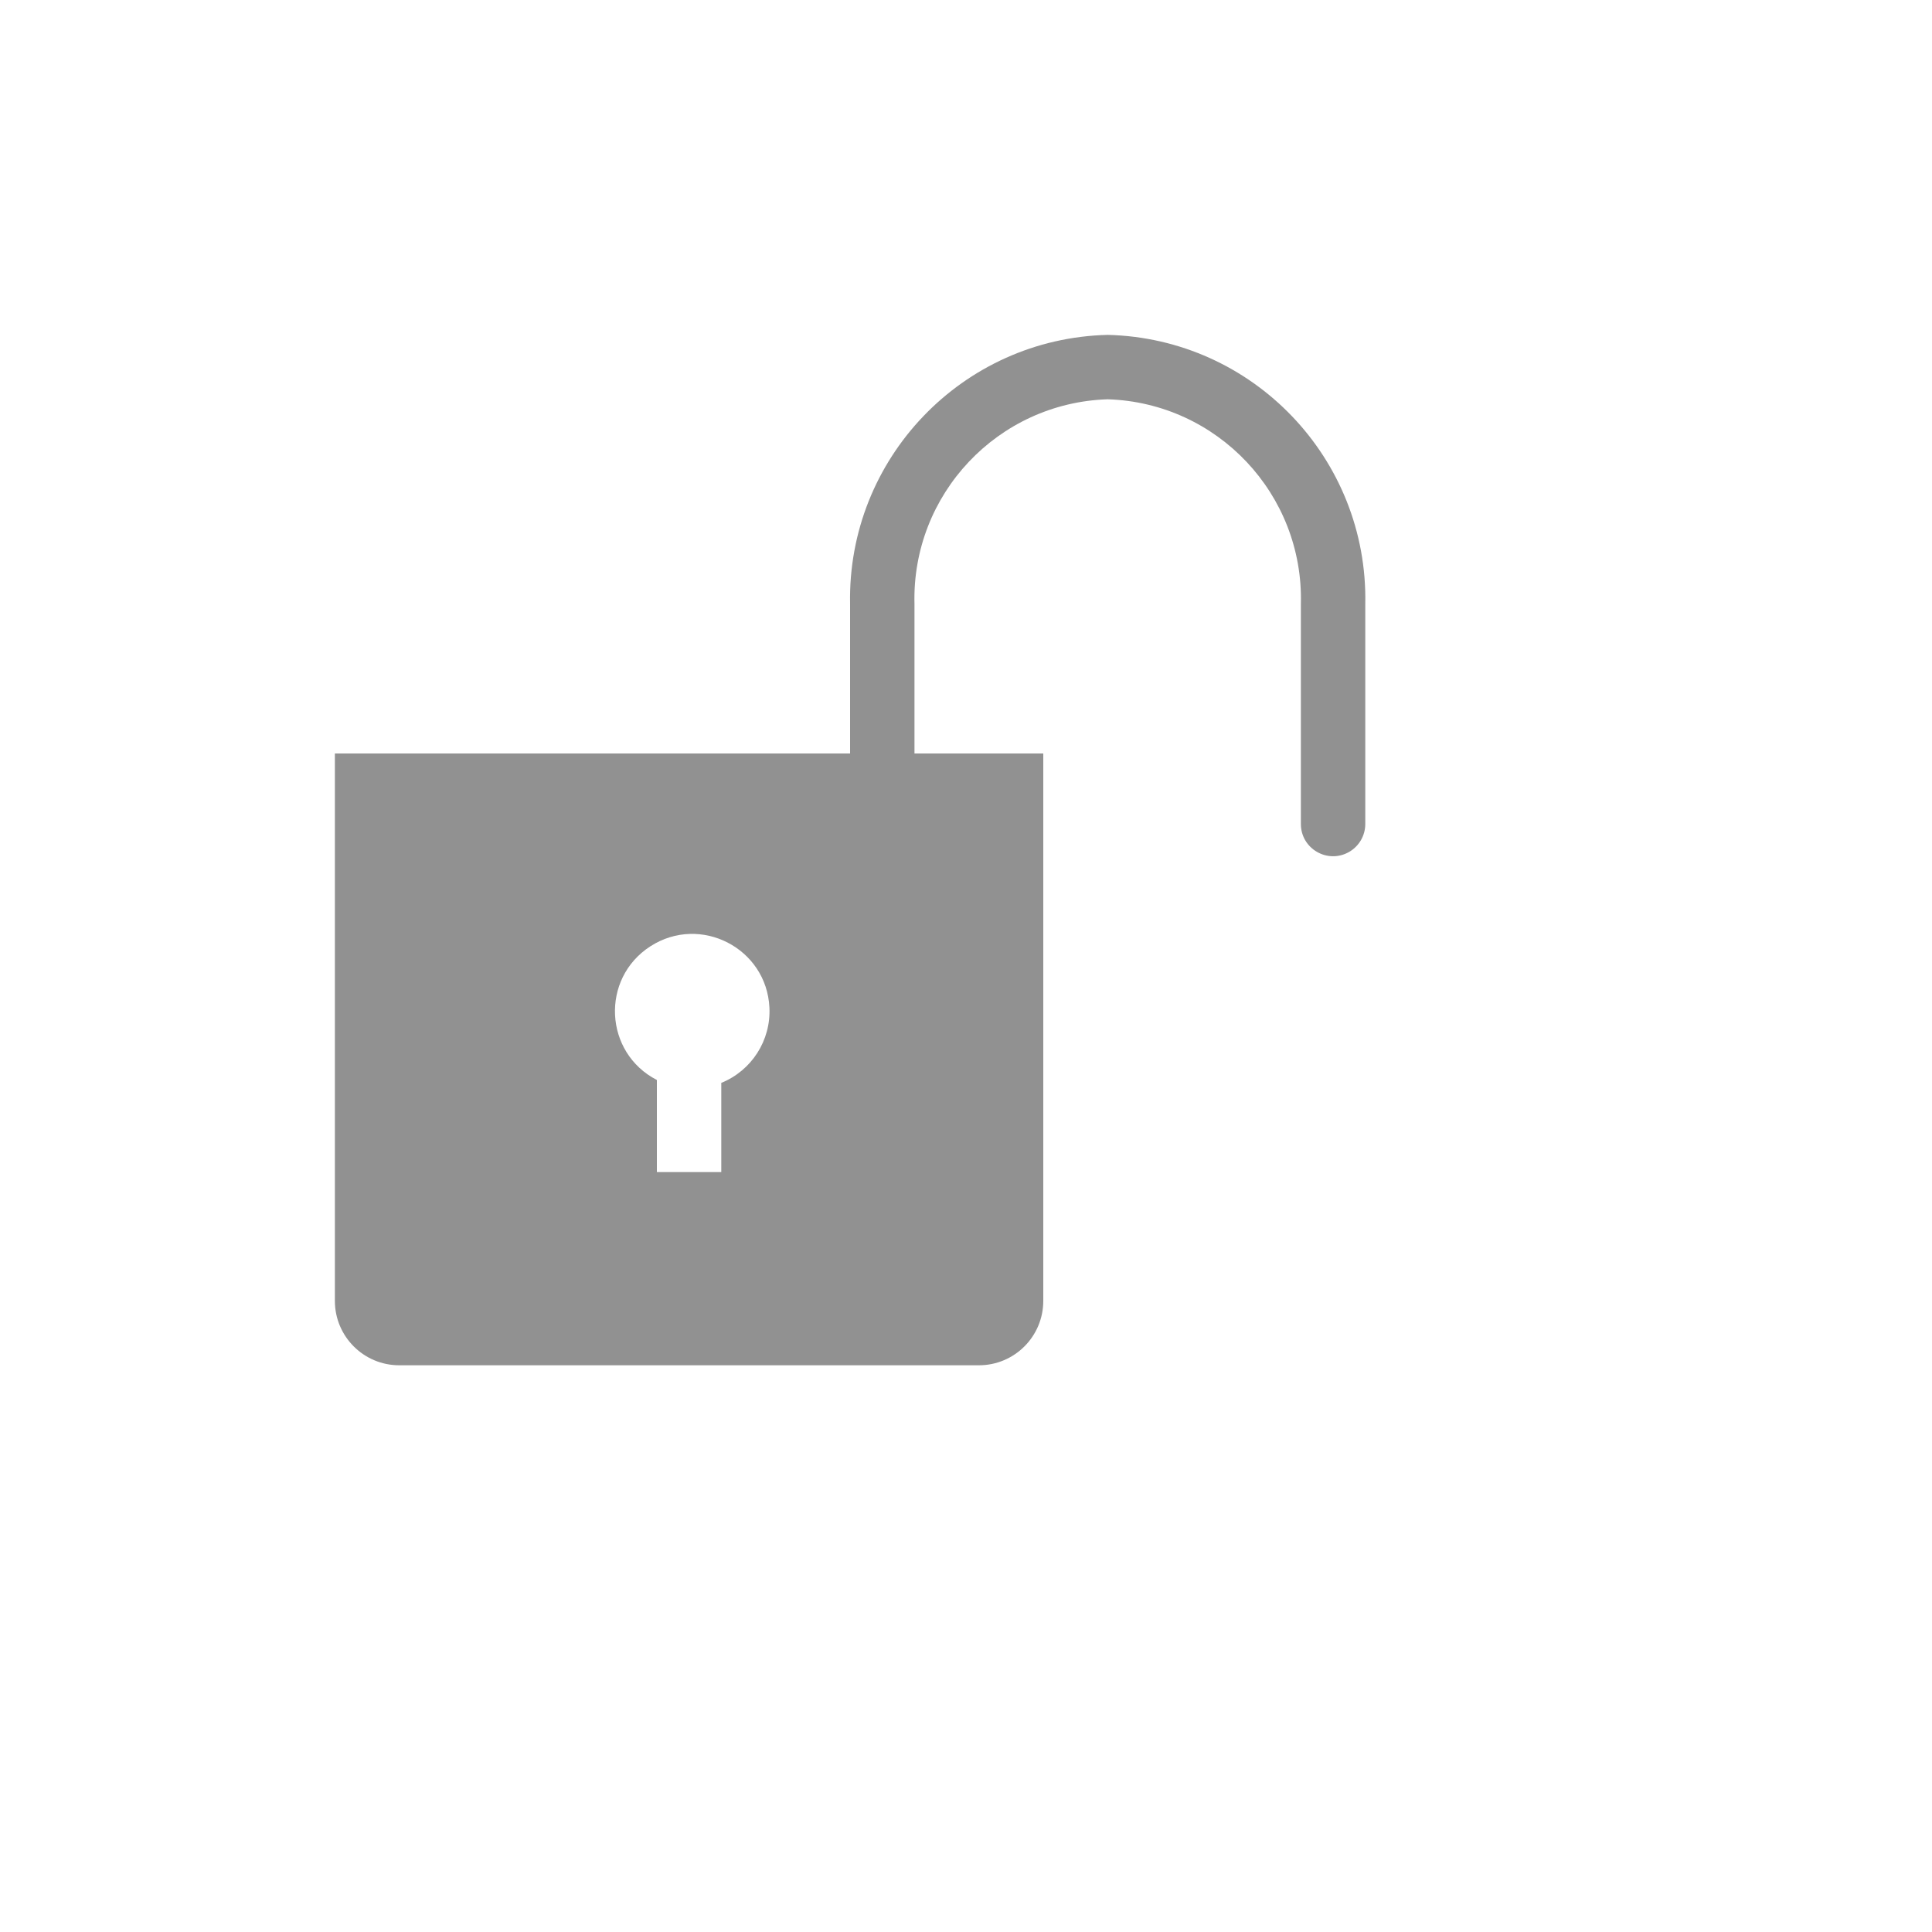 <svg xmlns="http://www.w3.org/2000/svg" version="1.1" xmlns:xlink="http://www.w3.org/1999/xlink" width="100%" height="100%" id="svgWorkerArea" viewBox="-25 -25 625 625" xmlns:idraw="https://idraw.muisca.co" style="background: white;"><defs id="defsdoc"><pattern id="patternBool" x="0" y="0" width="10" height="10" patternUnits="userSpaceOnUse" patternTransform="rotate(35)"><circle cx="5" cy="5" r="4" style="stroke: none;fill: #ff000070;"></circle></pattern></defs><g id="fileImp-544883176" class="cosito"><path id="pathImp-881261963" fill="#91919144" class="grouped" d="M333.333 83.333C286.319 84.471 249.069 123.398 250 170.417 250 170.417 250 218.75 250 218.75 250 218.75 83.333 218.75 83.333 218.75 83.333 218.75 83.333 395.833 83.333 395.833 83.333 407.34 92.66 416.667 104.167 416.667 104.167 416.667 291.667 416.667 291.667 416.667 303.173 416.667 312.5 407.34 312.5 395.833 312.5 395.833 312.5 218.75 312.5 218.75 312.5 218.75 270.833 218.75 270.833 218.75 270.833 218.75 270.833 170.417 270.833 170.417 269.898 134.902 297.824 105.3 333.333 104.167 368.843 105.3 396.769 134.902 395.833 170.417 395.833 170.417 395.833 241.562 395.833 241.562 395.833 249.581 404.514 254.593 411.458 250.584 414.681 248.723 416.667 245.284 416.667 241.562 416.667 241.562 416.667 170.417 416.667 170.417 417.598 123.398 380.348 84.471 333.333 83.333 333.333 83.333 333.333 83.333 333.333 83.333M208.333 325.312C208.333 325.312 208.333 354.167 208.333 354.167 208.333 354.167 187.5 354.167 187.5 354.167 187.5 354.167 187.5 324.375 187.5 324.375 170.387 315.57 169.224 291.542 185.405 281.124 201.588 270.707 222.978 281.714 223.908 300.936 224.423 311.545 218.176 321.321 208.333 325.312 208.333 325.312 208.333 325.312 208.333 325.312"></path><path id="rectImp-209217874" fill="#91919144" fill-opacity="0" class="grouped" d="M62.5 62.5C62.5 62.5 437.5 62.5 437.5 62.5 437.5 62.5 437.5 437.5 437.5 437.5 437.5 437.5 62.5 437.5 62.5 437.5 62.5 437.5 62.5 62.5 62.5 62.5 62.5 62.5 62.5 62.5 62.5 62.5"></path></g></svg>